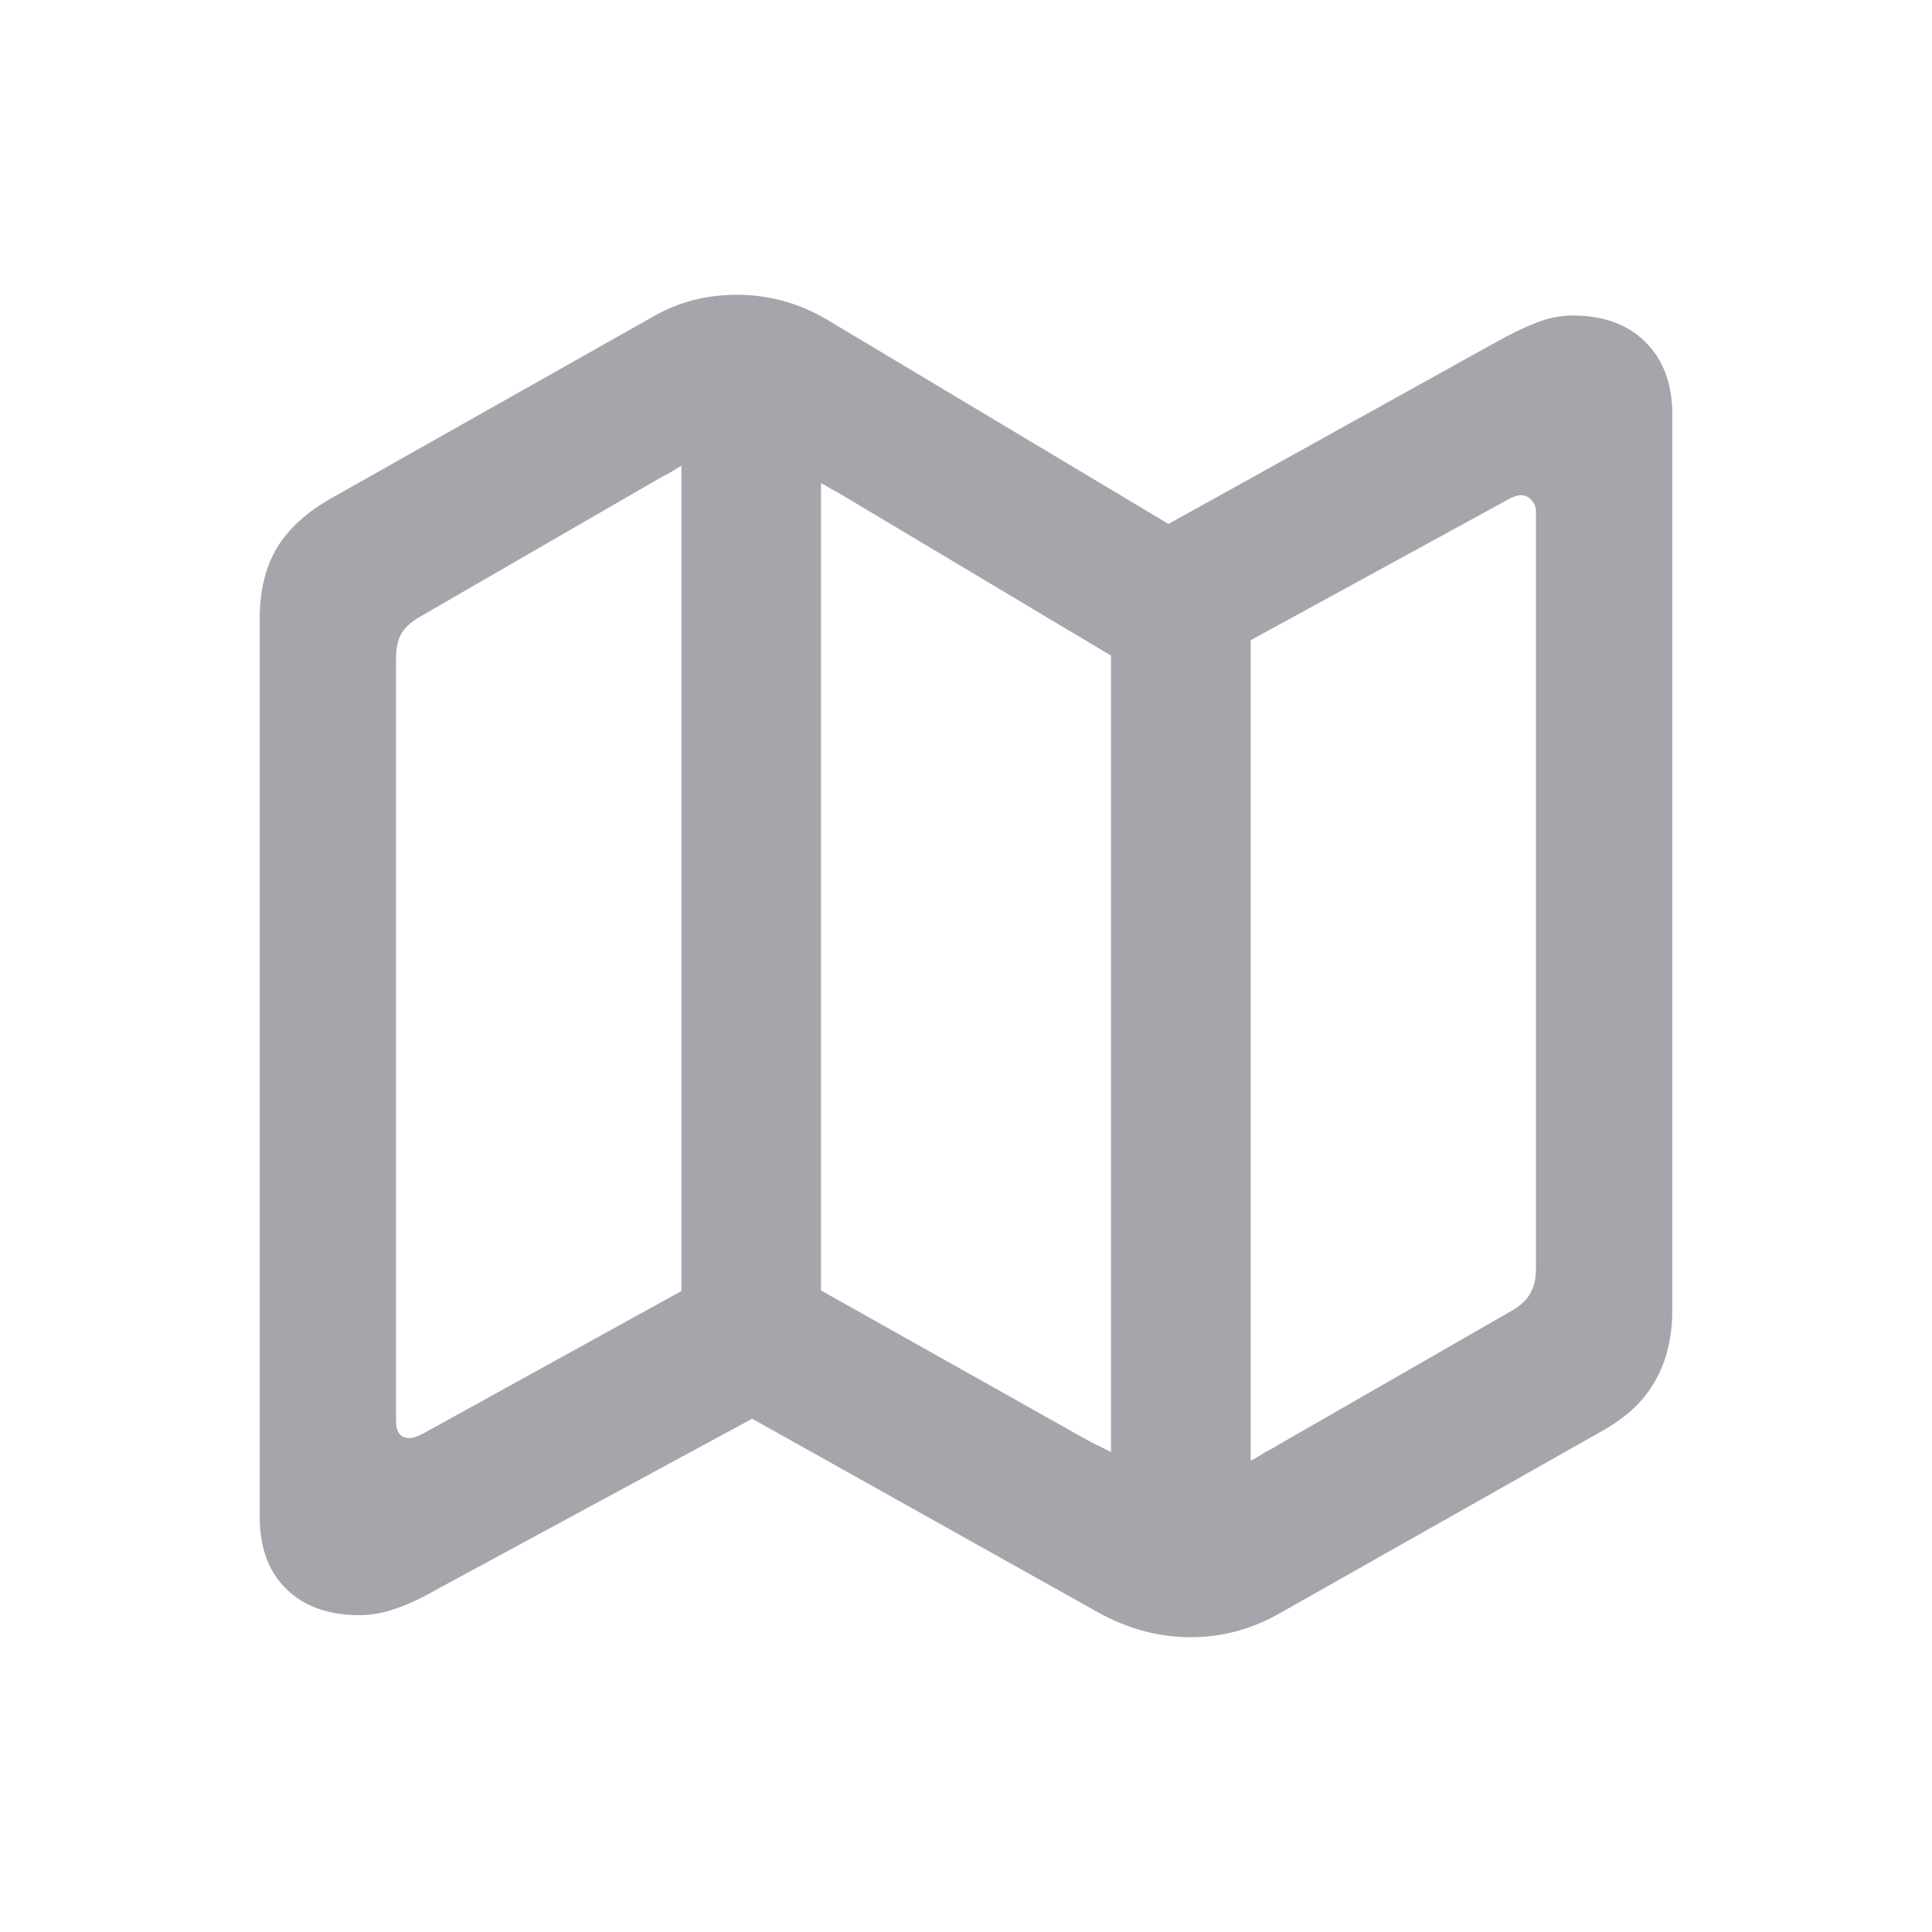<svg width="40" height="40" viewBox="0 0 40 40" fill="none" xmlns="http://www.w3.org/2000/svg">
<path d="M7.438 33.44C6.802 33.44 6.299 33.26 5.93 32.901C5.561 32.541 5.377 32.043 5.377 31.407V12.813C5.377 12.241 5.492 11.757 5.723 11.36C5.963 10.954 6.345 10.604 6.871 10.309L13.512 6.56C14.037 6.255 14.618 6.103 15.255 6.103C15.91 6.103 16.523 6.269 17.095 6.601L24.192 10.848L30.971 7.085C31.285 6.91 31.561 6.776 31.801 6.684C32.05 6.583 32.304 6.532 32.562 6.532C33.198 6.532 33.701 6.716 34.07 7.085C34.439 7.454 34.623 7.952 34.623 8.579V27.118C34.623 27.69 34.504 28.183 34.264 28.598C34.033 29.013 33.655 29.364 33.129 29.65L26.475 33.413C25.903 33.735 25.294 33.897 24.649 33.897C23.994 33.897 23.357 33.726 22.739 33.385L15.573 29.373L9.029 32.915C8.725 33.09 8.448 33.219 8.199 33.302C7.95 33.394 7.697 33.44 7.438 33.44ZM14.107 26.73V9.645C14.042 9.682 13.973 9.723 13.899 9.769C13.835 9.806 13.765 9.843 13.692 9.88L8.739 12.744C8.536 12.854 8.393 12.979 8.31 13.117C8.236 13.246 8.199 13.421 8.199 13.643V29.414C8.199 29.654 8.291 29.774 8.476 29.774C8.55 29.774 8.647 29.742 8.766 29.677L14.107 26.73ZM16.998 26.717L22.463 29.788C22.546 29.834 22.633 29.88 22.726 29.926C22.827 29.972 22.919 30.018 23.002 30.065V13.574L17.441 10.253C17.367 10.207 17.293 10.166 17.219 10.129C17.146 10.083 17.072 10.041 16.998 10.004V26.717ZM25.894 30.244C25.995 30.189 26.097 30.129 26.198 30.065C26.309 30.009 26.415 29.949 26.516 29.885L31.262 27.159C31.465 27.049 31.603 26.924 31.677 26.786C31.76 26.648 31.801 26.472 31.801 26.26V10.599C31.801 10.498 31.769 10.415 31.704 10.35C31.649 10.286 31.575 10.253 31.483 10.253C31.418 10.253 31.335 10.281 31.234 10.336L25.894 13.255V30.244Z" fill="#A6A5AC"/>
</svg>

